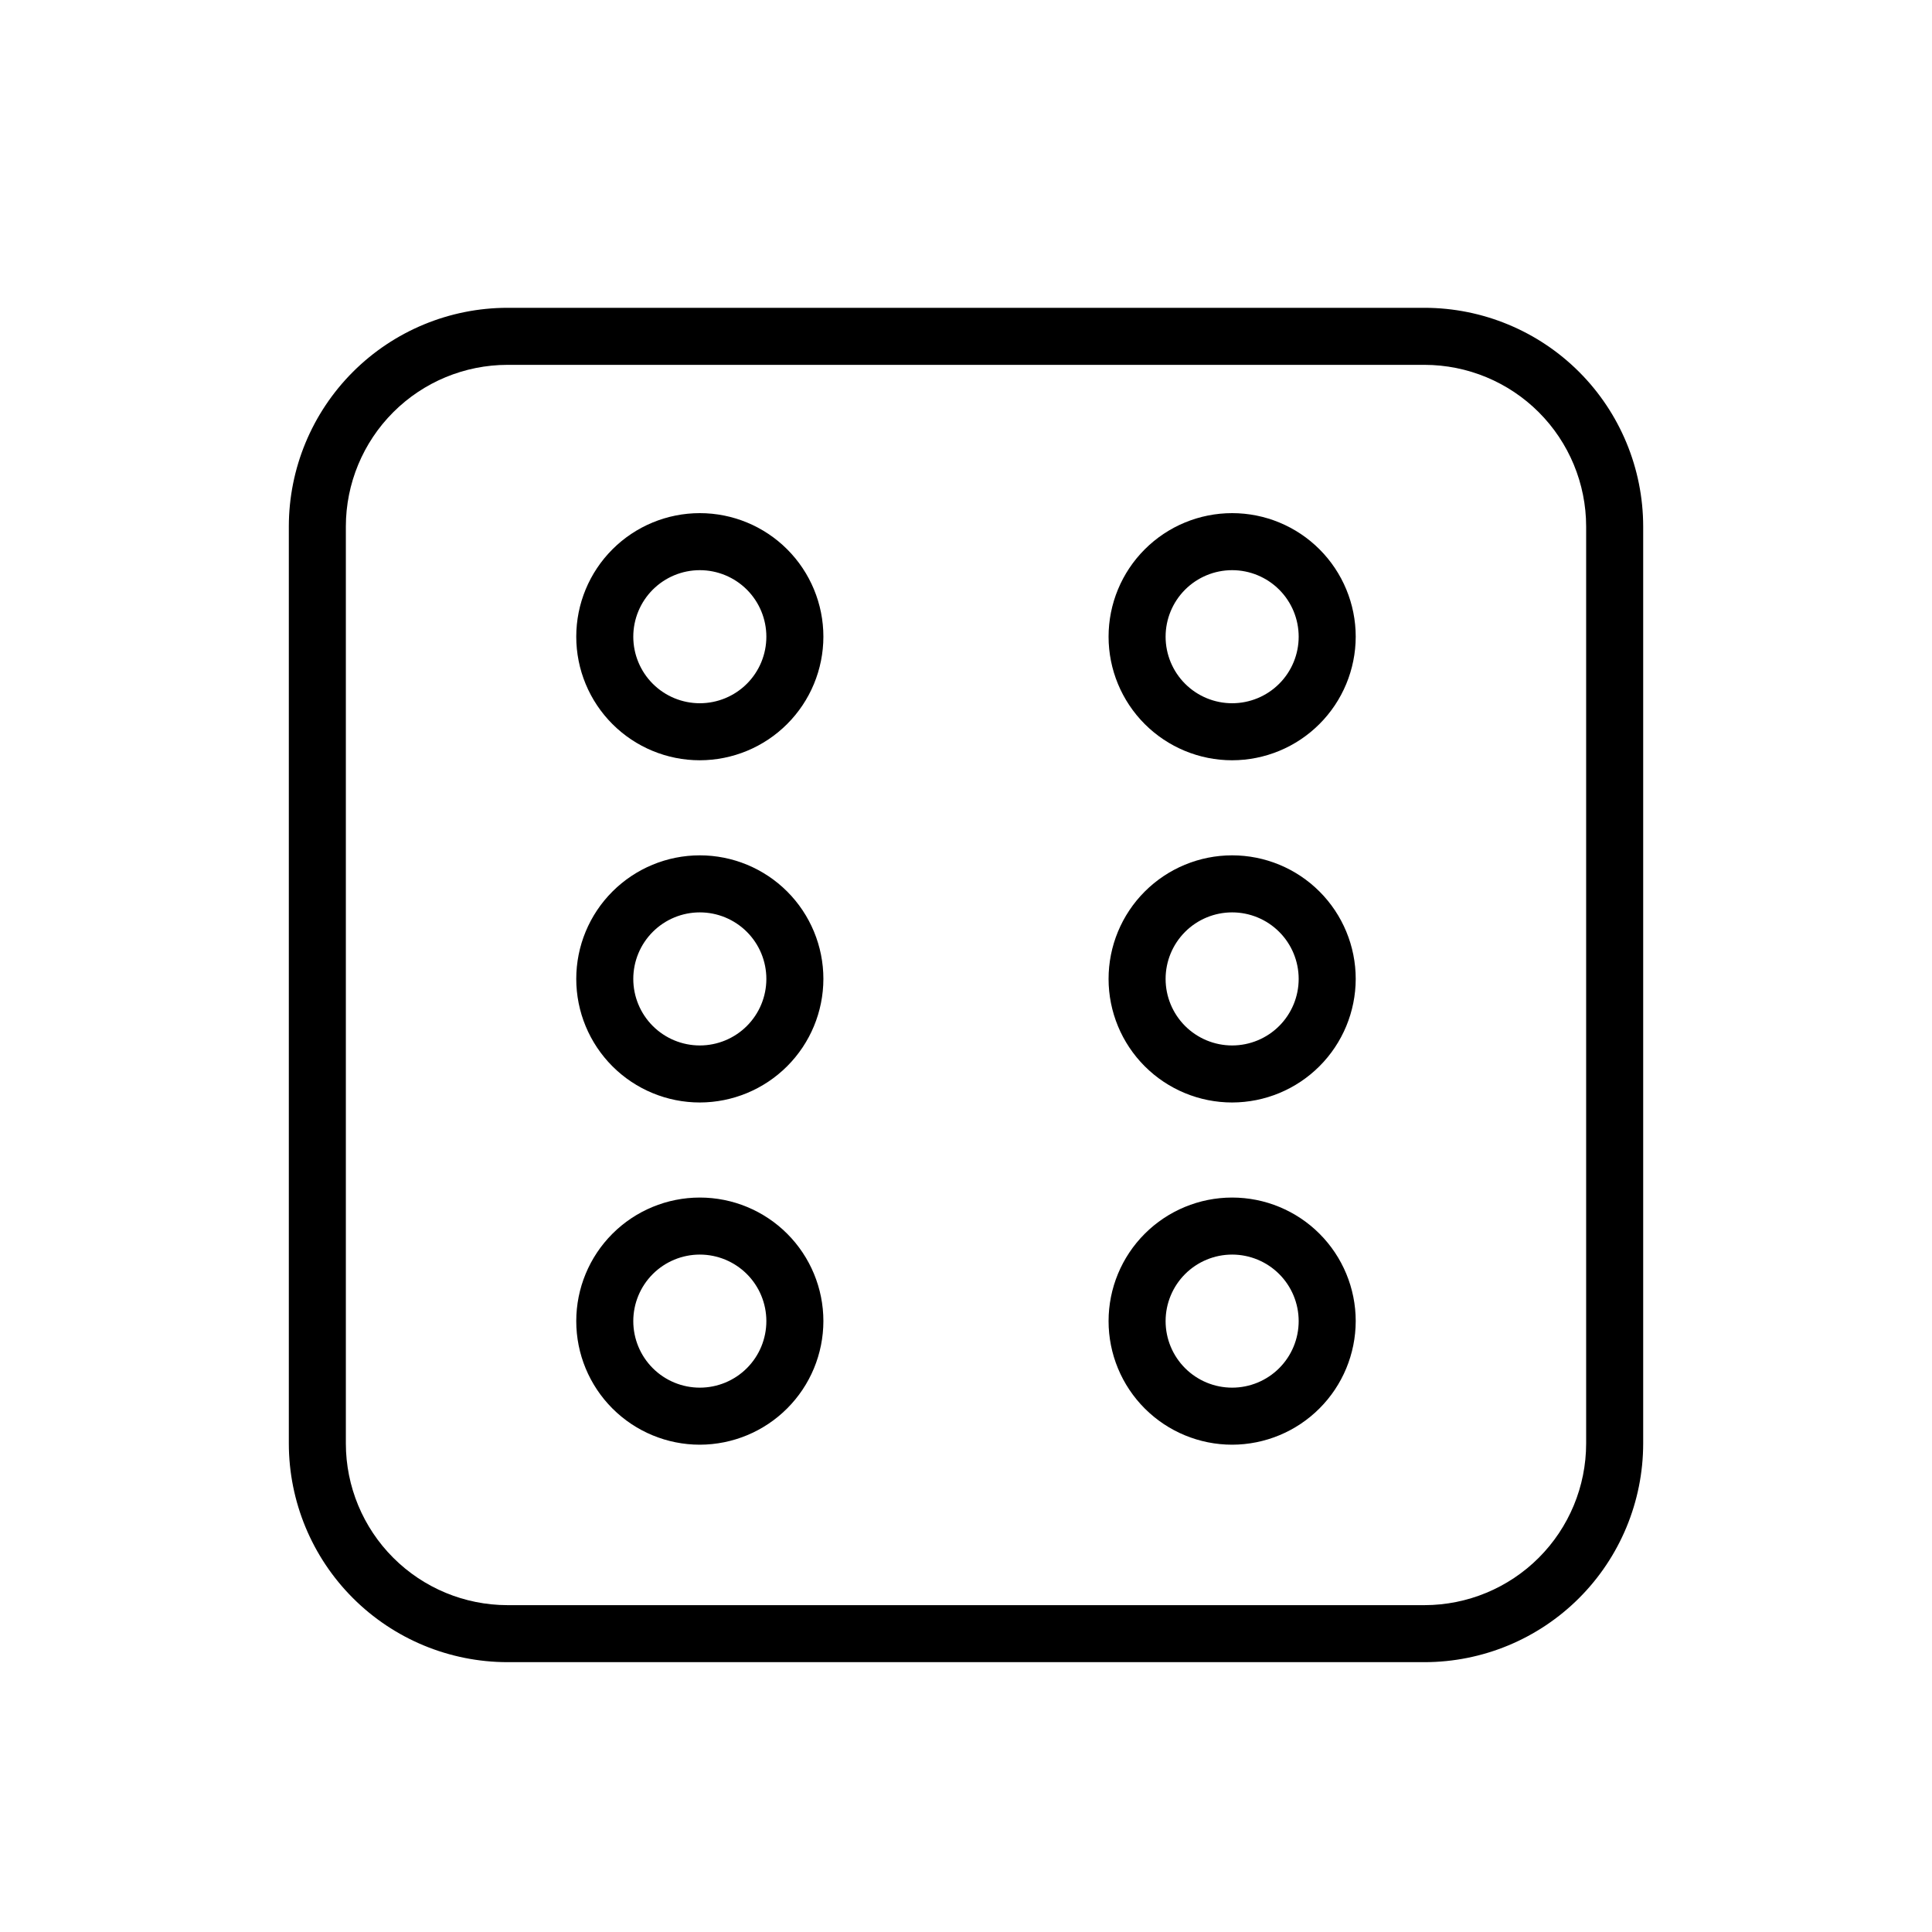<?xml version="1.0" encoding="UTF-8"?>
<!-- Uploaded to: SVG Repo, www.svgrepo.com, Generator: SVG Repo Mixer Tools -->
<svg fill="#000000" width="800px" height="800px" version="1.1" viewBox="144 144 512 512" xmlns="http://www.w3.org/2000/svg">
 <g>
  <path d="m521.52 584.49h-243.04c-15.363-0.012-30.094-6.121-40.953-16.984-10.863-10.859-16.973-25.59-16.984-40.953v-243.04c0.012-15.363 6.121-30.094 16.984-40.957 10.859-10.859 25.59-16.969 40.953-16.984h243.04c15.363 0.016 30.094 6.125 40.957 16.984 10.859 10.863 16.969 25.594 16.984 40.957v243.04c-0.016 15.363-6.125 30.094-16.984 40.953-10.863 10.863-25.594 16.973-40.957 16.984zm-243.04-343.8c-11.355 0.012-22.238 4.527-30.266 12.555-8.031 8.031-12.547 18.914-12.559 30.27v243.04c0.012 11.355 4.527 22.238 12.559 30.266 8.027 8.031 18.91 12.547 30.266 12.559h243.04c11.355-0.012 22.238-4.527 30.27-12.559 8.027-8.027 12.543-18.91 12.555-30.266v-243.04c-0.012-11.355-4.527-22.238-12.555-30.27-8.031-8.027-18.914-12.543-30.27-12.555z"/>
  <path d="m470.53 436.17c-8.684 0-17.016-3.449-23.156-9.59-6.141-6.144-9.59-14.473-9.59-23.156 0-8.688 3.449-17.016 9.59-23.156s14.473-9.594 23.156-9.594c8.688 0 17.016 3.453 23.156 9.594s9.594 14.469 9.594 23.156c-0.016 8.68-3.469 17-9.609 23.141-6.137 6.137-14.457 9.594-23.141 9.605zm0-50.383v0.004c-4.676 0-9.16 1.855-12.469 5.164-3.305 3.305-5.164 7.789-5.164 12.469 0 4.676 1.859 9.16 5.164 12.469 3.309 3.305 7.793 5.164 12.469 5.164s9.164-1.859 12.469-5.164c3.309-3.309 5.164-7.793 5.164-12.469 0-4.68-1.855-9.164-5.164-12.469-3.305-3.309-7.793-5.164-12.469-5.164z"/>
  <path d="m329.46 436.17c-8.684 0-17.016-3.449-23.156-9.59-6.141-6.144-9.59-14.473-9.59-23.156 0-8.688 3.449-17.016 9.59-23.156s14.473-9.594 23.156-9.594 17.016 3.453 23.156 9.594 9.59 14.469 9.59 23.156c-0.012 8.68-3.465 17-9.605 23.141-6.137 6.137-14.461 9.594-23.141 9.605zm0-50.383v0.004c-4.676 0-9.16 1.855-12.469 5.164-3.305 3.305-5.164 7.789-5.164 12.469 0 4.676 1.859 9.16 5.164 12.469 3.309 3.305 7.793 5.164 12.469 5.164 4.676 0 9.16-1.859 12.469-5.164 3.309-3.309 5.164-7.793 5.164-12.469 0-4.68-1.855-9.164-5.164-12.469-3.309-3.309-7.793-5.164-12.469-5.164z"/>
  <path d="m470.53 526.86c-8.684 0-17.016-3.453-23.156-9.594s-9.59-14.469-9.59-23.156c0-8.684 3.449-17.016 9.59-23.156s14.473-9.59 23.156-9.59c8.688 0 17.016 3.449 23.156 9.59s9.594 14.473 9.594 23.156c-0.016 8.684-3.469 17.004-9.609 23.141-6.137 6.141-14.457 9.594-23.141 9.609zm0-50.383c-4.676 0-9.16 1.859-12.469 5.164-3.305 3.309-5.164 7.793-5.164 12.469s1.859 9.164 5.164 12.469c3.309 3.309 7.793 5.164 12.469 5.164s9.164-1.855 12.469-5.164c3.309-3.305 5.164-7.793 5.164-12.469s-1.855-9.16-5.164-12.469c-3.305-3.305-7.793-5.164-12.469-5.164z"/>
  <path d="m329.46 526.86c-8.684 0-17.016-3.453-23.156-9.594s-9.59-14.469-9.59-23.156c0-8.684 3.449-17.016 9.59-23.156s14.473-9.59 23.156-9.59 17.016 3.449 23.156 9.59 9.59 14.473 9.59 23.156c-0.012 8.684-3.465 17.004-9.605 23.141-6.137 6.141-14.461 9.594-23.141 9.609zm0-50.383c-4.676 0-9.16 1.859-12.469 5.164-3.305 3.309-5.164 7.793-5.164 12.469s1.859 9.164 5.164 12.469c3.309 3.309 7.793 5.164 12.469 5.164 4.676 0 9.16-1.855 12.469-5.164 3.309-3.305 5.164-7.793 5.164-12.469s-1.855-9.16-5.164-12.469c-3.309-3.305-7.793-5.164-12.469-5.164z"/>
  <path d="m470.53 345.48c-8.684 0-17.016-3.449-23.156-9.59s-9.59-14.469-9.59-23.156c0-8.684 3.449-17.016 9.59-23.156s14.473-9.59 23.156-9.59c8.688 0 17.016 3.449 23.156 9.59s9.594 14.473 9.594 23.156c-0.016 8.68-3.469 17.004-9.609 23.141-6.137 6.141-14.457 9.594-23.141 9.605zm0-50.383v0.004c-4.676 0-9.16 1.859-12.469 5.164-3.305 3.309-5.164 7.793-5.164 12.469s1.859 9.164 5.164 12.469c3.309 3.309 7.793 5.164 12.469 5.164s9.164-1.855 12.469-5.164c3.309-3.305 5.164-7.793 5.164-12.469s-1.855-9.16-5.164-12.469c-3.305-3.305-7.793-5.164-12.469-5.164z"/>
  <path d="m329.46 345.48c-8.684 0-17.016-3.449-23.156-9.59s-9.59-14.469-9.59-23.156c0-8.684 3.449-17.016 9.59-23.156s14.473-9.59 23.156-9.59 17.016 3.449 23.156 9.59 9.59 14.473 9.59 23.156c-0.012 8.68-3.465 17.004-9.605 23.141-6.137 6.141-14.461 9.594-23.141 9.605zm0-50.383v0.004c-4.676 0-9.16 1.859-12.469 5.164-3.305 3.309-5.164 7.793-5.164 12.469s1.859 9.164 5.164 12.469c3.309 3.309 7.793 5.164 12.469 5.164 4.676 0 9.16-1.855 12.469-5.164 3.309-3.305 5.164-7.793 5.164-12.469s-1.855-9.16-5.164-12.469c-3.309-3.305-7.793-5.164-12.469-5.164z"/>
 </g>
</svg>